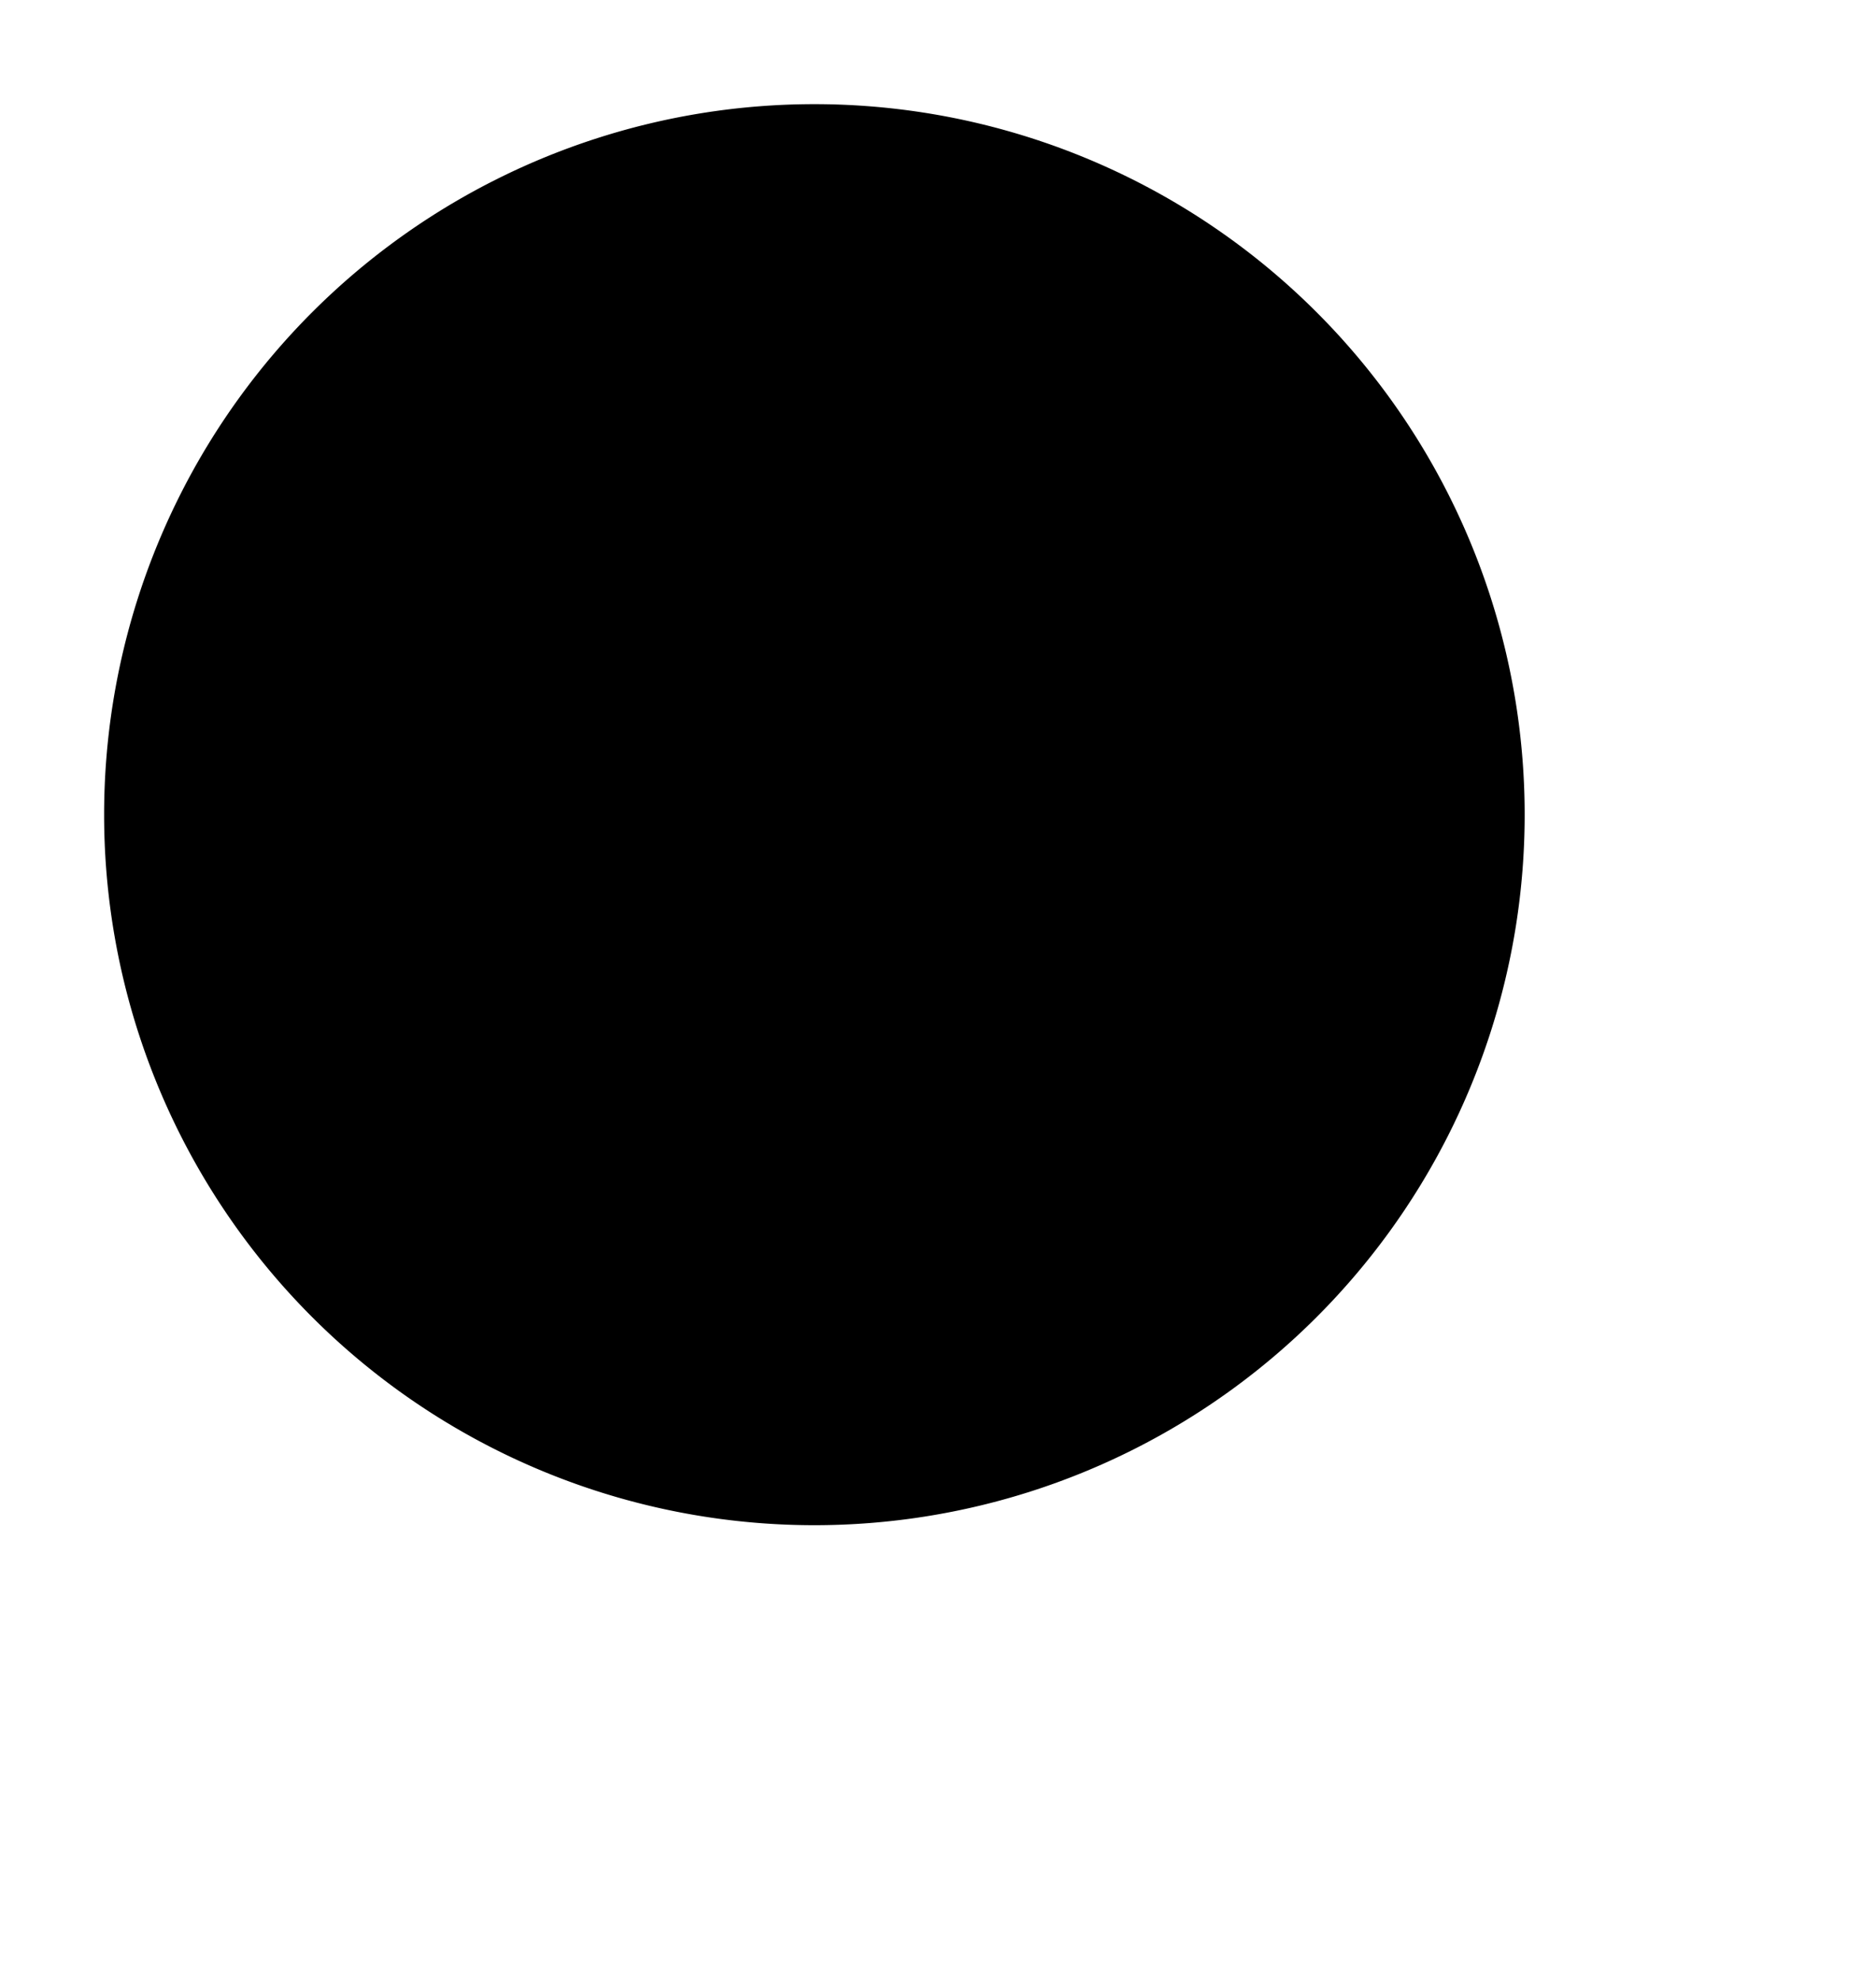 <svg xmlns="http://www.w3.org/2000/svg" width="18" height="19" viewBox="0 0 18 19">
  <path stroke-width="1.5" d="M14.629 7.814a6.815 6.815 0 11-13.63 0 6.815 6.815 0 0113.63 0z" clip-rule="evenodd"/>
  <path stroke-linecap="round" stroke-width="1.5" d="M12.682 12.682l4.53 4.617"/>
</svg>
